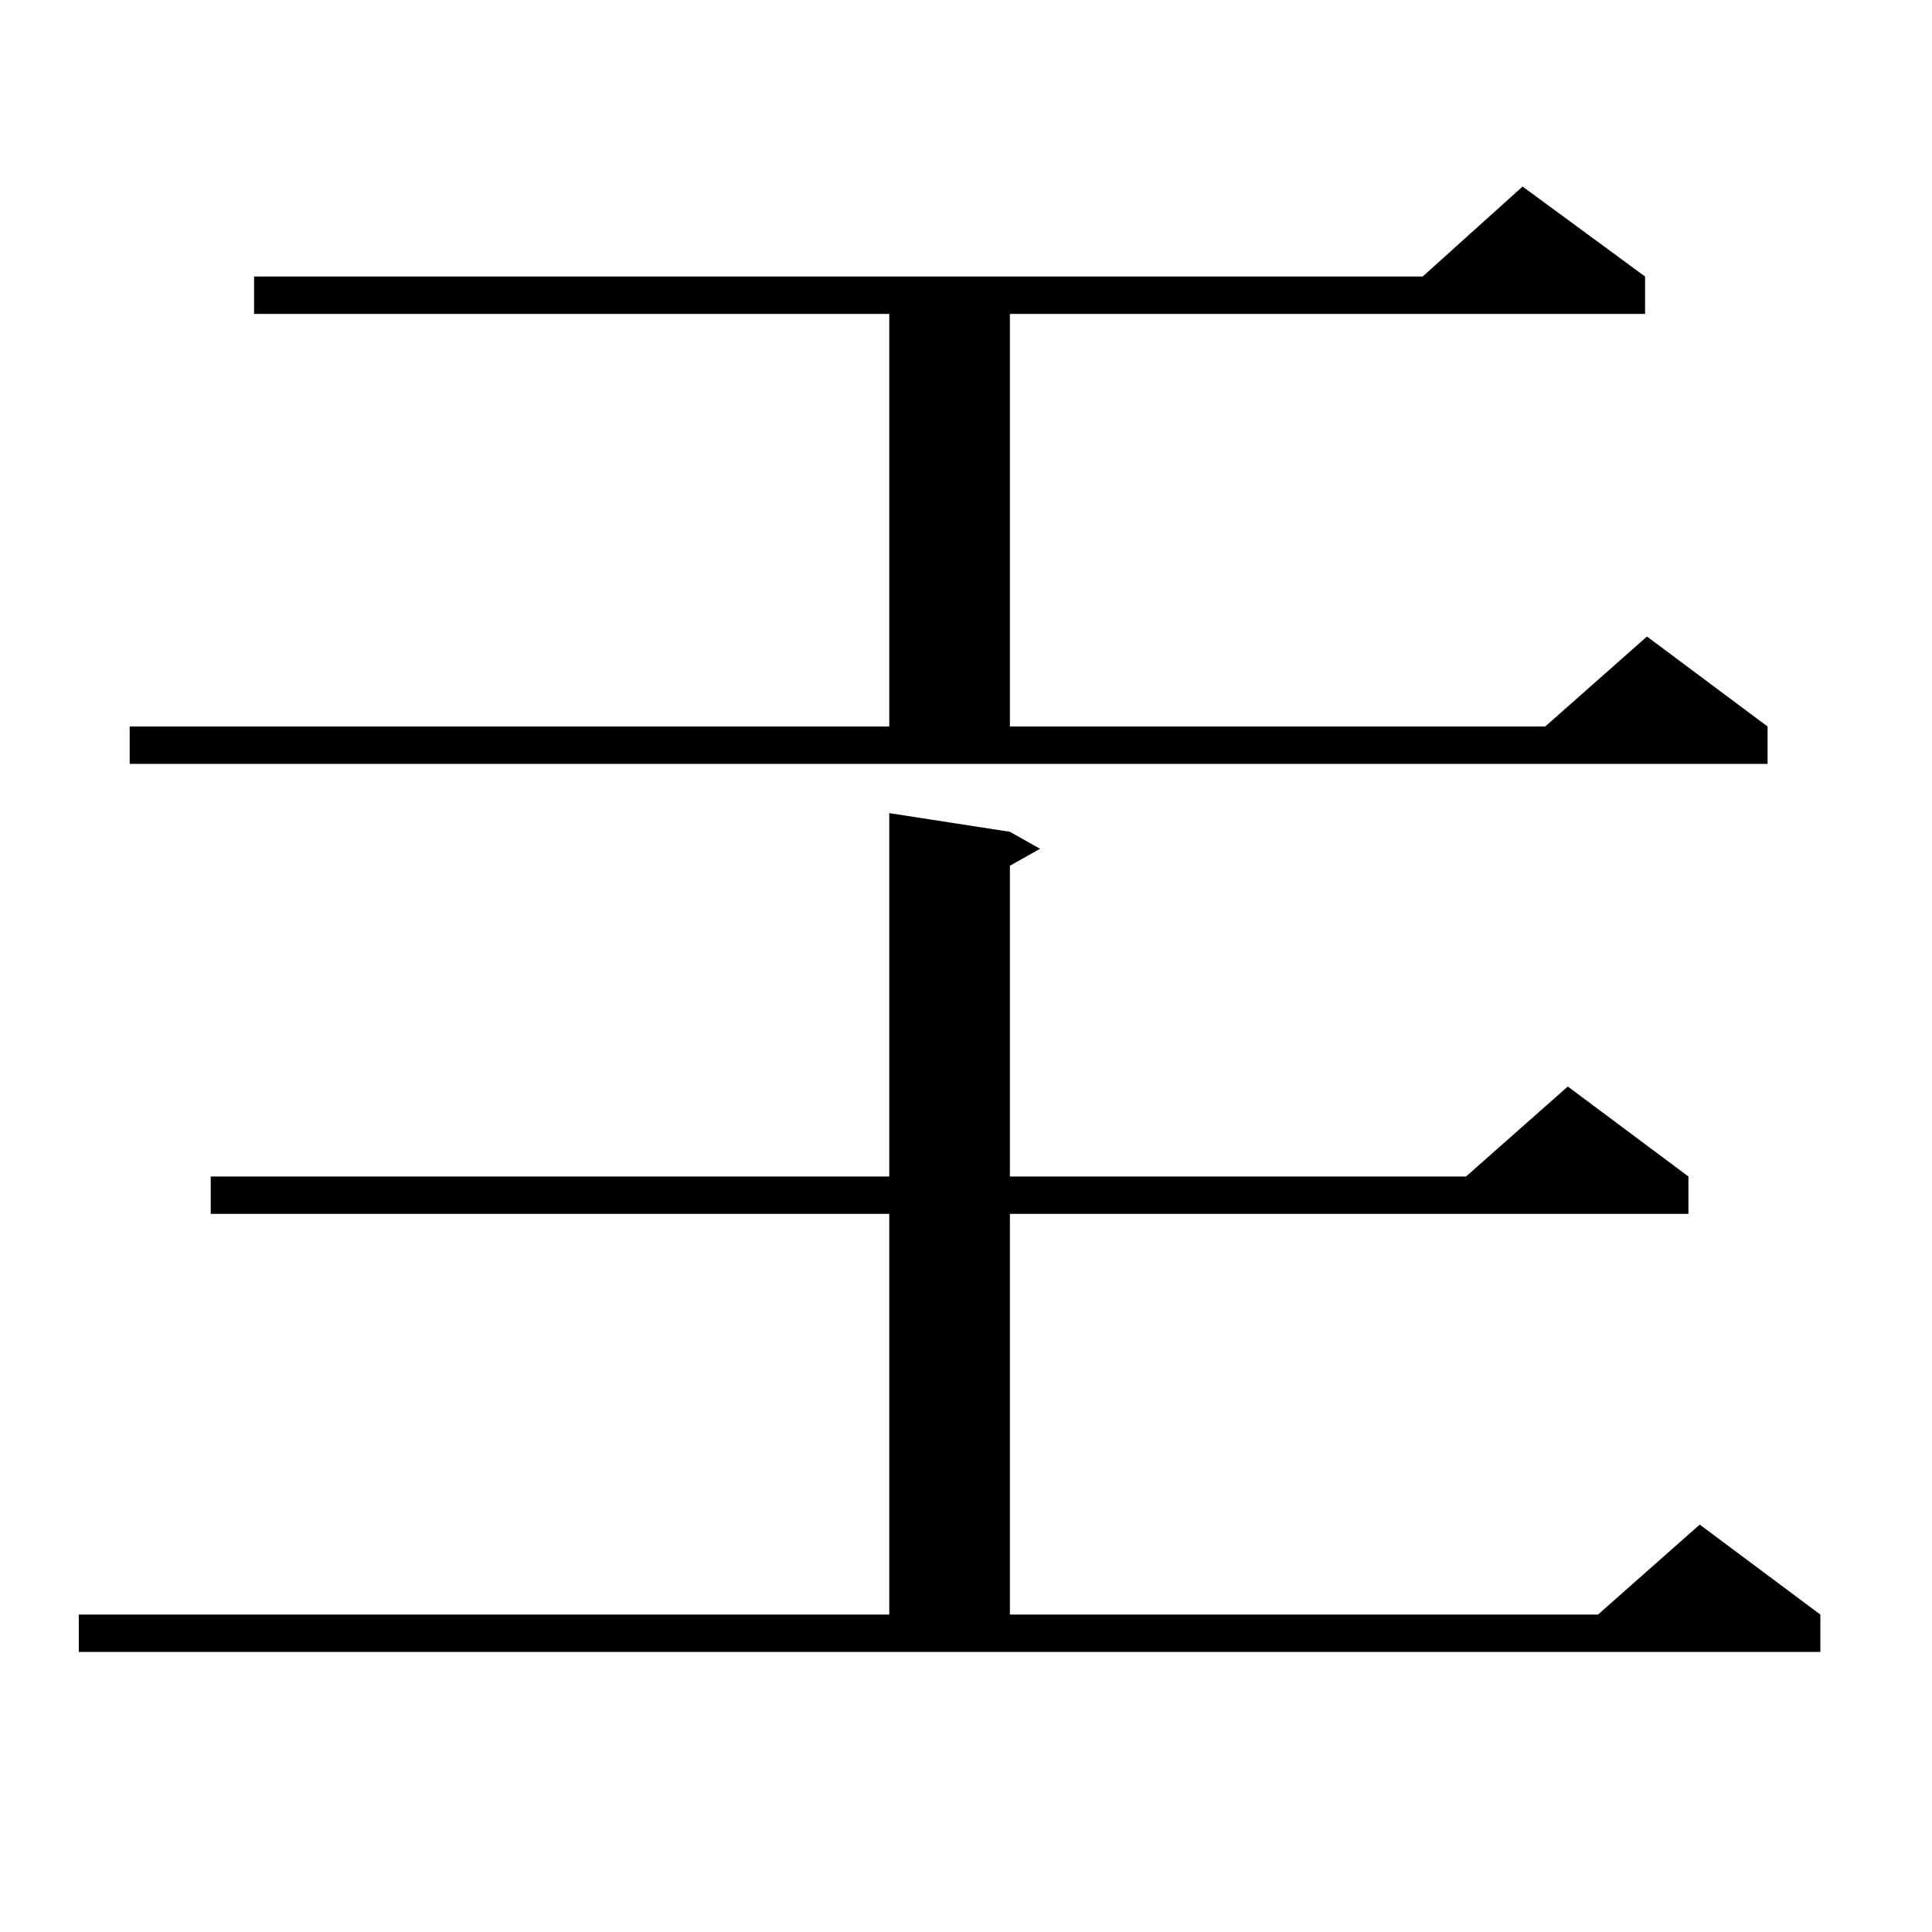 <?xml version="1.0" encoding="utf-8"?>
<!-- Generator: Adobe Illustrator 16.0.0, SVG Export Plug-In . SVG Version: 6.00 Build 0)  -->
<!DOCTYPE svg PUBLIC "-//W3C//DTD SVG 1.1//EN" "http://www.w3.org/Graphics/SVG/1.1/DTD/svg11.dtd">
<svg version="1.1" id="图层_1" xmlns="http://www.w3.org/2000/svg" xmlns:xlink="http://www.w3.org/1999/xlink" x="0px" y="0px"
	 width="1000px" height="1000px" viewBox="0 0 1000 1000" enable-background="new 0 0 1000 1000" xml:space="preserve">
<path d="M40.779,835.711h419.502V628.289H109.07v-19.336h351.211V420.867l62.438,9.668l15.609,8.789l-15.609,8.789v160.84h236.092
	l52.682-46.582l62.438,46.582v19.336H522.719v207.422h304.383l52.682-46.582l62.438,46.582v19.336H40.779V835.711z M67.12,376.043
	h393.161V162.469H131.509v-19.336h604.863l51.706-46.582l63.413,46.582v19.336H522.719v213.574h277.066l52.682-46.582l62.438,46.582
	v19.336H67.12V376.043z"/>
</svg>
